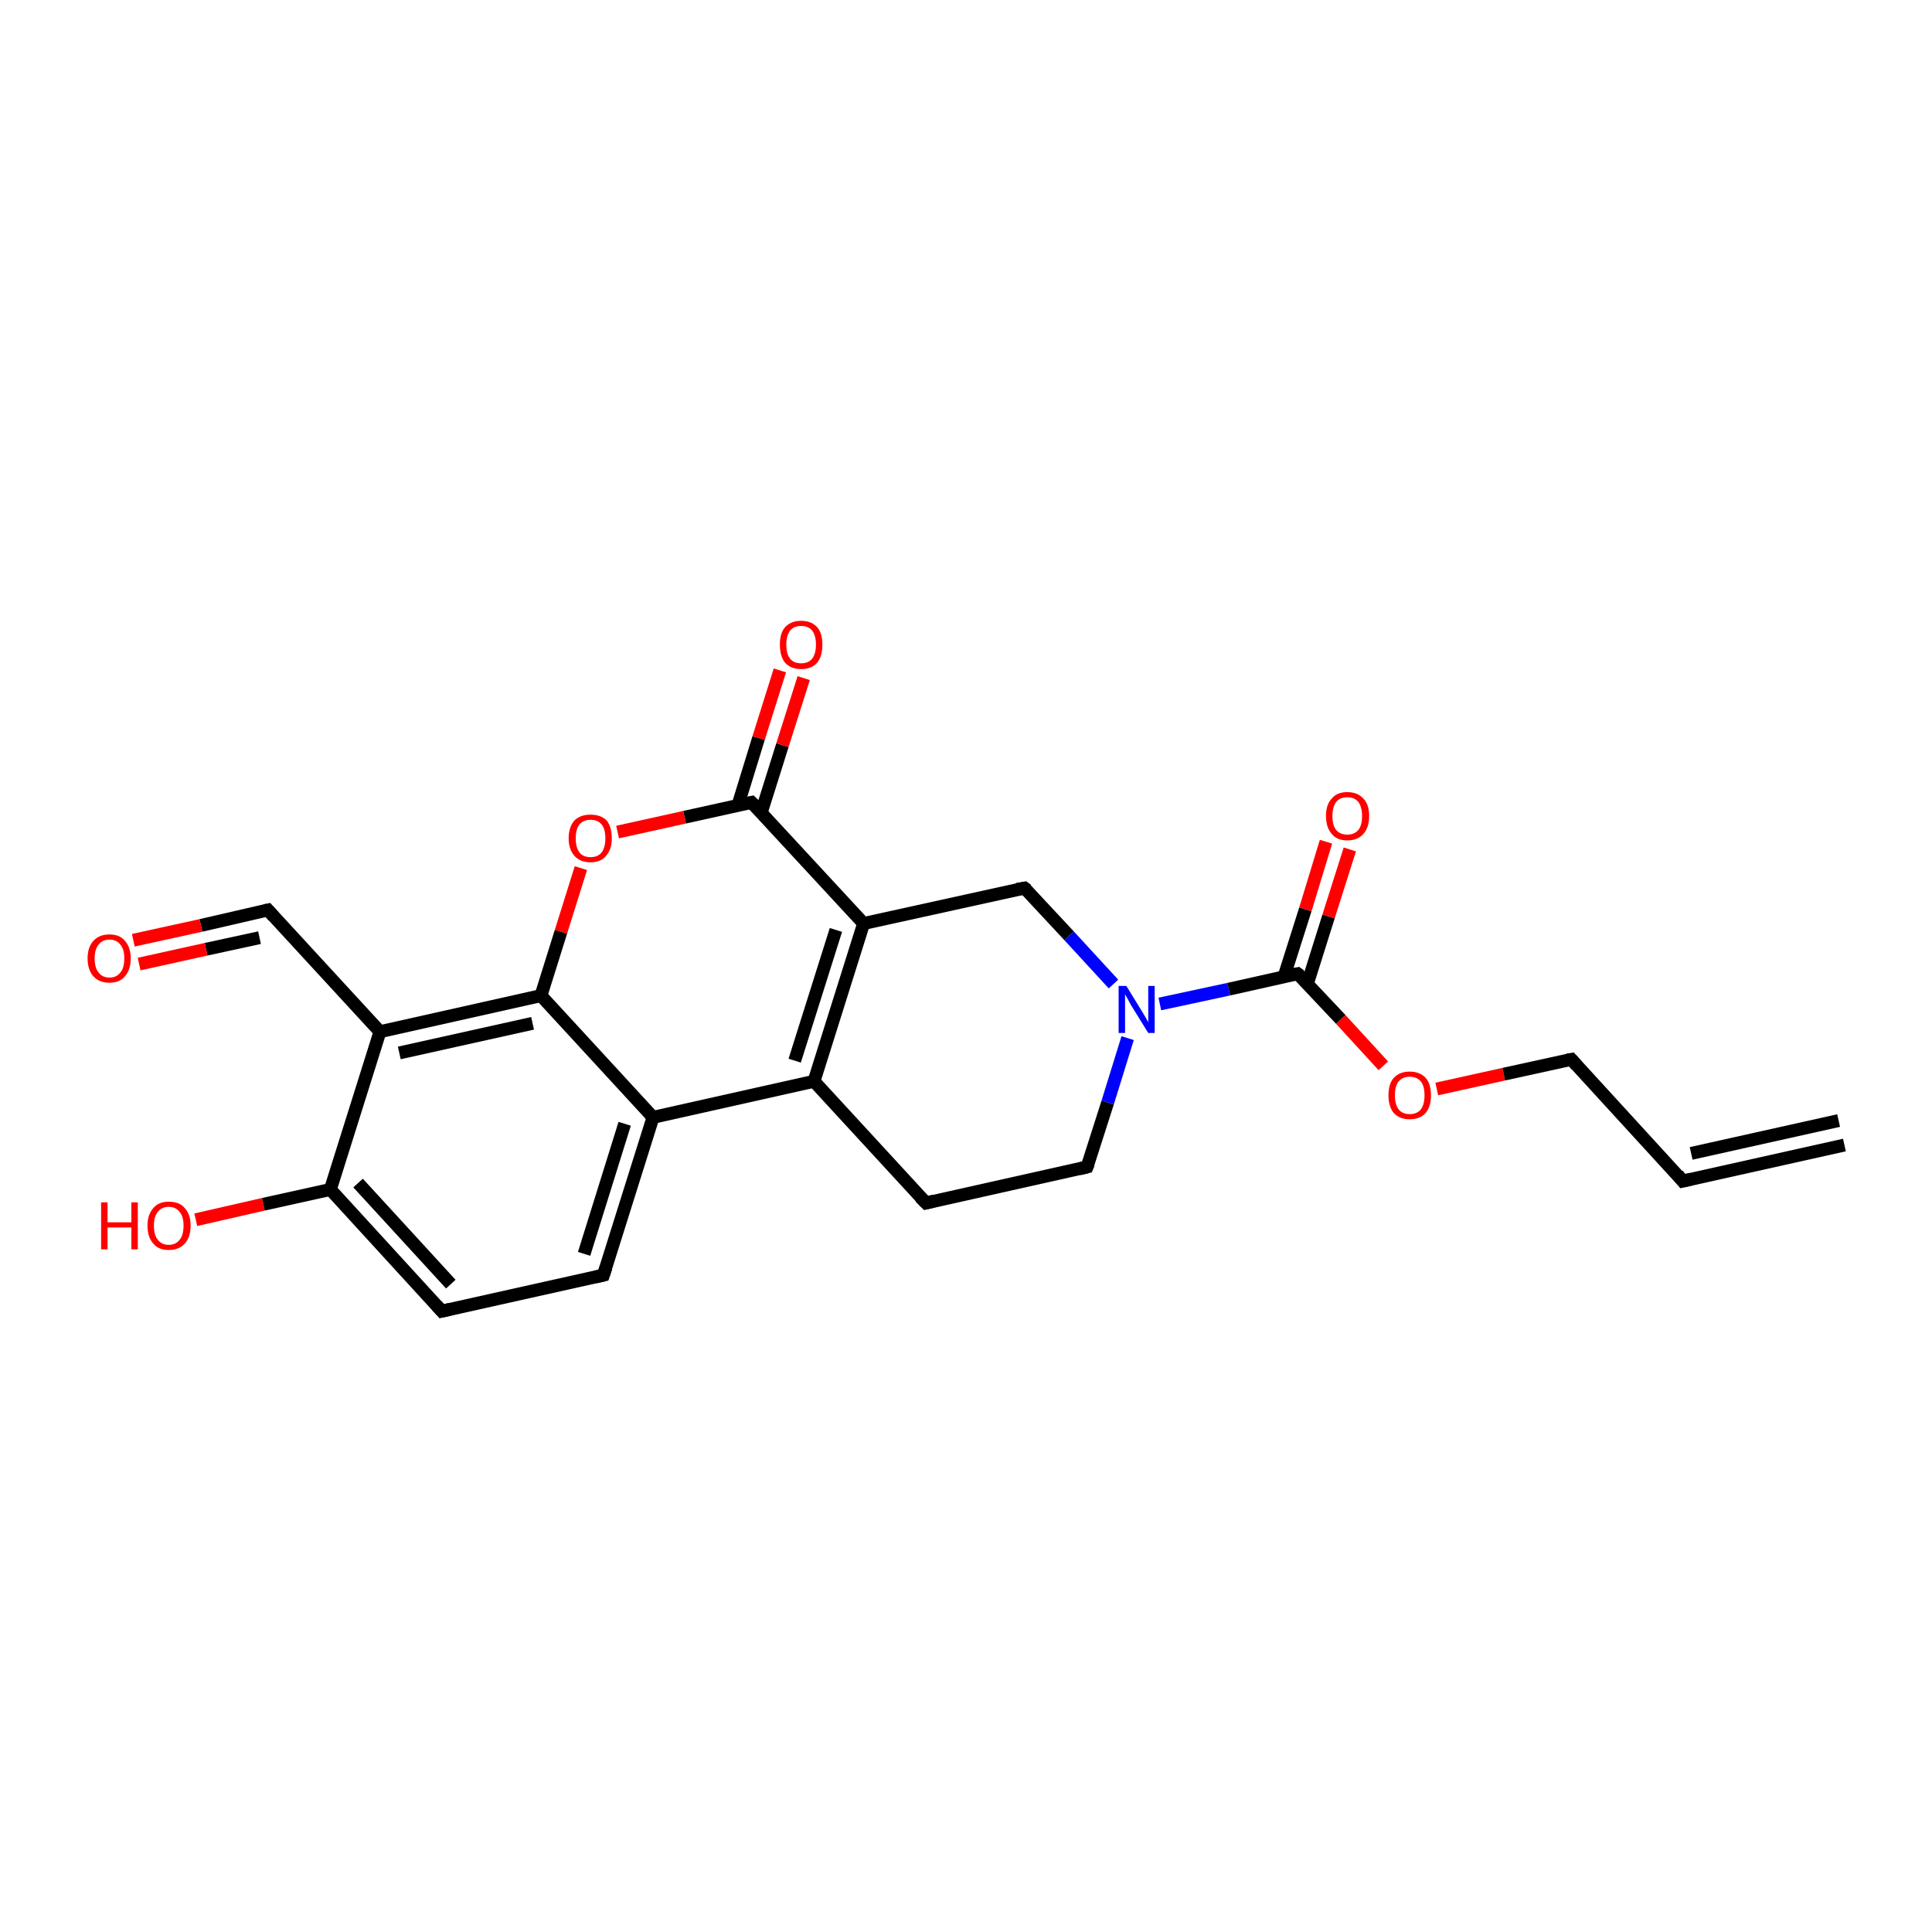 <?xml version='1.0' encoding='iso-8859-1'?>
<svg version='1.1' baseProfile='full'
              xmlns='http://www.w3.org/2000/svg'
                      xmlns:rdkit='http://www.rdkit.org/xml'
                      xmlns:xlink='http://www.w3.org/1999/xlink'
                  xml:space='preserve'
width='300px' height='300px' viewBox='0 0 300 300'>
<!-- END OF HEADER -->
<rect style='opacity:1.0;fill:#FFFFFF;stroke:none' width='300.0' height='300.0' x='0.0' y='0.0'> </rect>
<path class='bond-0 atom-0 atom-1' d='M 30.4,189.4 L 40.9,187.0' style='fill:none;fill-rule:evenodd;stroke:#FF0000;stroke-width:2.0px;stroke-linecap:butt;stroke-linejoin:miter;stroke-opacity:1' />
<path class='bond-0 atom-0 atom-1' d='M 40.9,187.0 L 51.3,184.7' style='fill:none;fill-rule:evenodd;stroke:#000000;stroke-width:2.0px;stroke-linecap:butt;stroke-linejoin:miter;stroke-opacity:1' />
<path class='bond-1 atom-1 atom-2' d='M 51.3,184.7 L 68.6,203.6' style='fill:none;fill-rule:evenodd;stroke:#000000;stroke-width:2.0px;stroke-linecap:butt;stroke-linejoin:miter;stroke-opacity:1' />
<path class='bond-1 atom-1 atom-2' d='M 55.6,183.7 L 70.0,199.4' style='fill:none;fill-rule:evenodd;stroke:#000000;stroke-width:2.0px;stroke-linecap:butt;stroke-linejoin:miter;stroke-opacity:1' />
<path class='bond-2 atom-2 atom-3' d='M 68.6,203.6 L 93.7,198.0' style='fill:none;fill-rule:evenodd;stroke:#000000;stroke-width:2.0px;stroke-linecap:butt;stroke-linejoin:miter;stroke-opacity:1' />
<path class='bond-3 atom-3 atom-4' d='M 93.7,198.0 L 101.4,173.5' style='fill:none;fill-rule:evenodd;stroke:#000000;stroke-width:2.0px;stroke-linecap:butt;stroke-linejoin:miter;stroke-opacity:1' />
<path class='bond-3 atom-3 atom-4' d='M 90.7,194.7 L 97.0,174.5' style='fill:none;fill-rule:evenodd;stroke:#000000;stroke-width:2.0px;stroke-linecap:butt;stroke-linejoin:miter;stroke-opacity:1' />
<path class='bond-4 atom-4 atom-5' d='M 101.4,173.5 L 126.4,167.9' style='fill:none;fill-rule:evenodd;stroke:#000000;stroke-width:2.0px;stroke-linecap:butt;stroke-linejoin:miter;stroke-opacity:1' />
<path class='bond-5 atom-5 atom-6' d='M 126.4,167.9 L 143.8,186.8' style='fill:none;fill-rule:evenodd;stroke:#000000;stroke-width:2.0px;stroke-linecap:butt;stroke-linejoin:miter;stroke-opacity:1' />
<path class='bond-6 atom-6 atom-7' d='M 143.8,186.8 L 168.8,181.2' style='fill:none;fill-rule:evenodd;stroke:#000000;stroke-width:2.0px;stroke-linecap:butt;stroke-linejoin:miter;stroke-opacity:1' />
<path class='bond-7 atom-7 atom-8' d='M 168.8,181.2 L 172.0,171.2' style='fill:none;fill-rule:evenodd;stroke:#000000;stroke-width:2.0px;stroke-linecap:butt;stroke-linejoin:miter;stroke-opacity:1' />
<path class='bond-7 atom-7 atom-8' d='M 172.0,171.2 L 175.1,161.2' style='fill:none;fill-rule:evenodd;stroke:#0000FF;stroke-width:2.0px;stroke-linecap:butt;stroke-linejoin:miter;stroke-opacity:1' />
<path class='bond-8 atom-8 atom-9' d='M 172.9,152.8 L 166.0,145.3' style='fill:none;fill-rule:evenodd;stroke:#0000FF;stroke-width:2.0px;stroke-linecap:butt;stroke-linejoin:miter;stroke-opacity:1' />
<path class='bond-8 atom-8 atom-9' d='M 166.0,145.3 L 159.1,137.9' style='fill:none;fill-rule:evenodd;stroke:#000000;stroke-width:2.0px;stroke-linecap:butt;stroke-linejoin:miter;stroke-opacity:1' />
<path class='bond-9 atom-9 atom-10' d='M 159.1,137.9 L 134.1,143.4' style='fill:none;fill-rule:evenodd;stroke:#000000;stroke-width:2.0px;stroke-linecap:butt;stroke-linejoin:miter;stroke-opacity:1' />
<path class='bond-10 atom-10 atom-11' d='M 134.1,143.4 L 116.7,124.6' style='fill:none;fill-rule:evenodd;stroke:#000000;stroke-width:2.0px;stroke-linecap:butt;stroke-linejoin:miter;stroke-opacity:1' />
<path class='bond-11 atom-11 atom-12' d='M 118.2,126.2 L 121.5,115.7' style='fill:none;fill-rule:evenodd;stroke:#000000;stroke-width:2.0px;stroke-linecap:butt;stroke-linejoin:miter;stroke-opacity:1' />
<path class='bond-11 atom-11 atom-12' d='M 121.5,115.7 L 124.8,105.3' style='fill:none;fill-rule:evenodd;stroke:#FF0000;stroke-width:2.0px;stroke-linecap:butt;stroke-linejoin:miter;stroke-opacity:1' />
<path class='bond-11 atom-11 atom-12' d='M 114.6,125.0 L 117.8,114.6' style='fill:none;fill-rule:evenodd;stroke:#000000;stroke-width:2.0px;stroke-linecap:butt;stroke-linejoin:miter;stroke-opacity:1' />
<path class='bond-11 atom-11 atom-12' d='M 117.8,114.6 L 121.1,104.1' style='fill:none;fill-rule:evenodd;stroke:#FF0000;stroke-width:2.0px;stroke-linecap:butt;stroke-linejoin:miter;stroke-opacity:1' />
<path class='bond-12 atom-11 atom-13' d='M 116.7,124.6 L 106.3,126.9' style='fill:none;fill-rule:evenodd;stroke:#000000;stroke-width:2.0px;stroke-linecap:butt;stroke-linejoin:miter;stroke-opacity:1' />
<path class='bond-12 atom-11 atom-13' d='M 106.3,126.9 L 95.9,129.2' style='fill:none;fill-rule:evenodd;stroke:#FF0000;stroke-width:2.0px;stroke-linecap:butt;stroke-linejoin:miter;stroke-opacity:1' />
<path class='bond-13 atom-13 atom-14' d='M 90.2,134.8 L 87.1,144.7' style='fill:none;fill-rule:evenodd;stroke:#FF0000;stroke-width:2.0px;stroke-linecap:butt;stroke-linejoin:miter;stroke-opacity:1' />
<path class='bond-13 atom-13 atom-14' d='M 87.1,144.7 L 84.0,154.6' style='fill:none;fill-rule:evenodd;stroke:#000000;stroke-width:2.0px;stroke-linecap:butt;stroke-linejoin:miter;stroke-opacity:1' />
<path class='bond-14 atom-14 atom-15' d='M 84.0,154.6 L 59.0,160.2' style='fill:none;fill-rule:evenodd;stroke:#000000;stroke-width:2.0px;stroke-linecap:butt;stroke-linejoin:miter;stroke-opacity:1' />
<path class='bond-14 atom-14 atom-15' d='M 82.7,158.9 L 62.0,163.5' style='fill:none;fill-rule:evenodd;stroke:#000000;stroke-width:2.0px;stroke-linecap:butt;stroke-linejoin:miter;stroke-opacity:1' />
<path class='bond-15 atom-15 atom-16' d='M 59.0,160.2 L 41.6,141.3' style='fill:none;fill-rule:evenodd;stroke:#000000;stroke-width:2.0px;stroke-linecap:butt;stroke-linejoin:miter;stroke-opacity:1' />
<path class='bond-16 atom-16 atom-17' d='M 41.6,141.3 L 31.2,143.7' style='fill:none;fill-rule:evenodd;stroke:#000000;stroke-width:2.0px;stroke-linecap:butt;stroke-linejoin:miter;stroke-opacity:1' />
<path class='bond-16 atom-16 atom-17' d='M 31.2,143.7 L 20.7,146.0' style='fill:none;fill-rule:evenodd;stroke:#FF0000;stroke-width:2.0px;stroke-linecap:butt;stroke-linejoin:miter;stroke-opacity:1' />
<path class='bond-16 atom-16 atom-17' d='M 40.3,145.6 L 32.0,147.4' style='fill:none;fill-rule:evenodd;stroke:#000000;stroke-width:2.0px;stroke-linecap:butt;stroke-linejoin:miter;stroke-opacity:1' />
<path class='bond-16 atom-16 atom-17' d='M 32.0,147.4 L 21.6,149.7' style='fill:none;fill-rule:evenodd;stroke:#FF0000;stroke-width:2.0px;stroke-linecap:butt;stroke-linejoin:miter;stroke-opacity:1' />
<path class='bond-17 atom-8 atom-18' d='M 180.1,155.9 L 190.8,153.6' style='fill:none;fill-rule:evenodd;stroke:#0000FF;stroke-width:2.0px;stroke-linecap:butt;stroke-linejoin:miter;stroke-opacity:1' />
<path class='bond-17 atom-8 atom-18' d='M 190.8,153.6 L 201.5,151.2' style='fill:none;fill-rule:evenodd;stroke:#000000;stroke-width:2.0px;stroke-linecap:butt;stroke-linejoin:miter;stroke-opacity:1' />
<path class='bond-18 atom-18 atom-19' d='M 203.0,152.8 L 206.3,142.3' style='fill:none;fill-rule:evenodd;stroke:#000000;stroke-width:2.0px;stroke-linecap:butt;stroke-linejoin:miter;stroke-opacity:1' />
<path class='bond-18 atom-18 atom-19' d='M 206.3,142.3 L 209.6,131.9' style='fill:none;fill-rule:evenodd;stroke:#FF0000;stroke-width:2.0px;stroke-linecap:butt;stroke-linejoin:miter;stroke-opacity:1' />
<path class='bond-18 atom-18 atom-19' d='M 199.4,151.6 L 202.7,141.2' style='fill:none;fill-rule:evenodd;stroke:#000000;stroke-width:2.0px;stroke-linecap:butt;stroke-linejoin:miter;stroke-opacity:1' />
<path class='bond-18 atom-18 atom-19' d='M 202.7,141.2 L 205.9,130.7' style='fill:none;fill-rule:evenodd;stroke:#FF0000;stroke-width:2.0px;stroke-linecap:butt;stroke-linejoin:miter;stroke-opacity:1' />
<path class='bond-19 atom-18 atom-20' d='M 201.5,151.2 L 208.2,158.3' style='fill:none;fill-rule:evenodd;stroke:#000000;stroke-width:2.0px;stroke-linecap:butt;stroke-linejoin:miter;stroke-opacity:1' />
<path class='bond-19 atom-18 atom-20' d='M 208.2,158.3 L 214.8,165.5' style='fill:none;fill-rule:evenodd;stroke:#FF0000;stroke-width:2.0px;stroke-linecap:butt;stroke-linejoin:miter;stroke-opacity:1' />
<path class='bond-20 atom-20 atom-21' d='M 223.1,169.1 L 233.5,166.8' style='fill:none;fill-rule:evenodd;stroke:#FF0000;stroke-width:2.0px;stroke-linecap:butt;stroke-linejoin:miter;stroke-opacity:1' />
<path class='bond-20 atom-20 atom-21' d='M 233.5,166.8 L 244.0,164.5' style='fill:none;fill-rule:evenodd;stroke:#000000;stroke-width:2.0px;stroke-linecap:butt;stroke-linejoin:miter;stroke-opacity:1' />
<path class='bond-21 atom-21 atom-22' d='M 244.0,164.5 L 261.3,183.4' style='fill:none;fill-rule:evenodd;stroke:#000000;stroke-width:2.0px;stroke-linecap:butt;stroke-linejoin:miter;stroke-opacity:1' />
<path class='bond-22 atom-22 atom-23' d='M 261.3,183.4 L 286.4,177.8' style='fill:none;fill-rule:evenodd;stroke:#000000;stroke-width:2.0px;stroke-linecap:butt;stroke-linejoin:miter;stroke-opacity:1' />
<path class='bond-22 atom-22 atom-23' d='M 262.6,179.1 L 285.5,174.0' style='fill:none;fill-rule:evenodd;stroke:#000000;stroke-width:2.0px;stroke-linecap:butt;stroke-linejoin:miter;stroke-opacity:1' />
<path class='bond-23 atom-15 atom-1' d='M 59.0,160.2 L 51.3,184.7' style='fill:none;fill-rule:evenodd;stroke:#000000;stroke-width:2.0px;stroke-linecap:butt;stroke-linejoin:miter;stroke-opacity:1' />
<path class='bond-24 atom-14 atom-4' d='M 84.0,154.6 L 101.4,173.5' style='fill:none;fill-rule:evenodd;stroke:#000000;stroke-width:2.0px;stroke-linecap:butt;stroke-linejoin:miter;stroke-opacity:1' />
<path class='bond-25 atom-10 atom-5' d='M 134.1,143.4 L 126.4,167.9' style='fill:none;fill-rule:evenodd;stroke:#000000;stroke-width:2.0px;stroke-linecap:butt;stroke-linejoin:miter;stroke-opacity:1' />
<path class='bond-25 atom-10 atom-5' d='M 129.8,144.4 L 123.4,164.7' style='fill:none;fill-rule:evenodd;stroke:#000000;stroke-width:2.0px;stroke-linecap:butt;stroke-linejoin:miter;stroke-opacity:1' />
<path d='M 67.8,202.7 L 68.6,203.6 L 69.9,203.3' style='fill:none;stroke:#000000;stroke-width:2.0px;stroke-linecap:butt;stroke-linejoin:miter;stroke-opacity:1;' />
<path d='M 92.4,198.3 L 93.7,198.0 L 94.1,196.8' style='fill:none;stroke:#000000;stroke-width:2.0px;stroke-linecap:butt;stroke-linejoin:miter;stroke-opacity:1;' />
<path d='M 142.9,185.9 L 143.8,186.8 L 145.0,186.5' style='fill:none;stroke:#000000;stroke-width:2.0px;stroke-linecap:butt;stroke-linejoin:miter;stroke-opacity:1;' />
<path d='M 167.6,181.5 L 168.8,181.2 L 169.0,180.7' style='fill:none;stroke:#000000;stroke-width:2.0px;stroke-linecap:butt;stroke-linejoin:miter;stroke-opacity:1;' />
<path d='M 159.5,138.2 L 159.1,137.9 L 157.9,138.1' style='fill:none;stroke:#000000;stroke-width:2.0px;stroke-linecap:butt;stroke-linejoin:miter;stroke-opacity:1;' />
<path d='M 117.6,125.5 L 116.7,124.6 L 116.2,124.7' style='fill:none;stroke:#000000;stroke-width:2.0px;stroke-linecap:butt;stroke-linejoin:miter;stroke-opacity:1;' />
<path d='M 42.5,142.3 L 41.6,141.3 L 41.1,141.4' style='fill:none;stroke:#000000;stroke-width:2.0px;stroke-linecap:butt;stroke-linejoin:miter;stroke-opacity:1;' />
<path d='M 201.0,151.3 L 201.5,151.2 L 201.9,151.5' style='fill:none;stroke:#000000;stroke-width:2.0px;stroke-linecap:butt;stroke-linejoin:miter;stroke-opacity:1;' />
<path d='M 243.4,164.6 L 244.0,164.5 L 244.8,165.4' style='fill:none;stroke:#000000;stroke-width:2.0px;stroke-linecap:butt;stroke-linejoin:miter;stroke-opacity:1;' />
<path d='M 260.5,182.4 L 261.3,183.4 L 262.6,183.1' style='fill:none;stroke:#000000;stroke-width:2.0px;stroke-linecap:butt;stroke-linejoin:miter;stroke-opacity:1;' />
<path class='atom-0' d='M 15.7 186.7
L 16.7 186.7
L 16.7 189.8
L 20.4 189.8
L 20.4 186.7
L 21.4 186.7
L 21.4 194.0
L 20.4 194.0
L 20.4 190.6
L 16.7 190.6
L 16.7 194.0
L 15.7 194.0
L 15.7 186.7
' fill='#FF0000'/>
<path class='atom-0' d='M 22.9 190.3
Q 22.9 188.6, 23.8 187.6
Q 24.6 186.6, 26.2 186.6
Q 27.9 186.6, 28.7 187.6
Q 29.6 188.6, 29.6 190.3
Q 29.6 192.1, 28.7 193.1
Q 27.8 194.1, 26.2 194.1
Q 24.6 194.1, 23.8 193.1
Q 22.9 192.1, 22.9 190.3
M 26.2 193.3
Q 27.3 193.3, 27.9 192.5
Q 28.5 191.8, 28.5 190.3
Q 28.5 188.9, 27.9 188.2
Q 27.3 187.4, 26.2 187.4
Q 25.1 187.4, 24.5 188.2
Q 23.9 188.9, 23.9 190.3
Q 23.9 191.8, 24.5 192.5
Q 25.1 193.3, 26.2 193.3
' fill='#FF0000'/>
<path class='atom-8' d='M 174.9 153.1
L 177.3 157.0
Q 177.5 157.3, 177.9 158.0
Q 178.3 158.7, 178.3 158.8
L 178.3 153.1
L 179.3 153.1
L 179.3 160.4
L 178.3 160.4
L 175.7 156.2
Q 175.4 155.7, 175.1 155.1
Q 174.8 154.6, 174.7 154.4
L 174.7 160.4
L 173.7 160.4
L 173.7 153.1
L 174.9 153.1
' fill='#0000FF'/>
<path class='atom-12' d='M 121.1 100.1
Q 121.1 98.3, 121.9 97.4
Q 122.8 96.4, 124.4 96.4
Q 126.0 96.4, 126.9 97.4
Q 127.7 98.3, 127.7 100.1
Q 127.7 101.9, 126.9 102.9
Q 126.0 103.9, 124.4 103.9
Q 122.8 103.9, 121.9 102.9
Q 121.1 101.9, 121.1 100.1
M 124.4 103.0
Q 125.5 103.0, 126.1 102.3
Q 126.7 101.5, 126.7 100.1
Q 126.7 98.7, 126.1 97.9
Q 125.5 97.2, 124.4 97.2
Q 123.3 97.2, 122.7 97.9
Q 122.1 98.7, 122.1 100.1
Q 122.1 101.6, 122.7 102.3
Q 123.3 103.0, 124.4 103.0
' fill='#FF0000'/>
<path class='atom-13' d='M 88.3 130.2
Q 88.3 128.4, 89.2 127.4
Q 90.1 126.5, 91.7 126.5
Q 93.3 126.5, 94.2 127.4
Q 95.0 128.4, 95.0 130.2
Q 95.0 131.9, 94.1 132.9
Q 93.3 133.9, 91.7 133.9
Q 90.1 133.9, 89.2 132.9
Q 88.3 131.9, 88.3 130.2
M 91.7 133.1
Q 92.8 133.1, 93.4 132.4
Q 94.0 131.6, 94.0 130.2
Q 94.0 128.7, 93.4 128.0
Q 92.8 127.3, 91.7 127.3
Q 90.6 127.3, 90.0 128.0
Q 89.4 128.7, 89.4 130.2
Q 89.4 131.6, 90.0 132.4
Q 90.6 133.1, 91.7 133.1
' fill='#FF0000'/>
<path class='atom-17' d='M 13.6 148.8
Q 13.6 147.1, 14.5 146.1
Q 15.4 145.1, 17.0 145.1
Q 18.6 145.1, 19.4 146.1
Q 20.3 147.1, 20.3 148.8
Q 20.3 150.6, 19.4 151.6
Q 18.6 152.6, 17.0 152.6
Q 15.4 152.6, 14.5 151.6
Q 13.6 150.6, 13.6 148.8
M 17.0 151.8
Q 18.1 151.8, 18.7 151.0
Q 19.3 150.3, 19.3 148.8
Q 19.3 147.4, 18.7 146.7
Q 18.1 145.9, 17.0 145.9
Q 15.9 145.9, 15.3 146.7
Q 14.7 147.4, 14.7 148.8
Q 14.7 150.3, 15.3 151.0
Q 15.9 151.8, 17.0 151.8
' fill='#FF0000'/>
<path class='atom-19' d='M 205.9 126.7
Q 205.9 124.9, 206.8 124.0
Q 207.6 123.0, 209.2 123.0
Q 210.8 123.0, 211.7 124.0
Q 212.6 124.9, 212.6 126.7
Q 212.6 128.5, 211.7 129.5
Q 210.8 130.5, 209.2 130.5
Q 207.6 130.5, 206.8 129.5
Q 205.9 128.5, 205.9 126.7
M 209.2 129.6
Q 210.3 129.6, 210.9 128.9
Q 211.5 128.2, 211.5 126.7
Q 211.5 125.3, 210.9 124.5
Q 210.3 123.8, 209.2 123.8
Q 208.1 123.8, 207.5 124.5
Q 206.9 125.3, 206.9 126.7
Q 206.9 128.2, 207.5 128.9
Q 208.1 129.6, 209.2 129.6
' fill='#FF0000'/>
<path class='atom-20' d='M 215.6 170.1
Q 215.6 168.3, 216.4 167.4
Q 217.3 166.4, 218.9 166.4
Q 220.5 166.4, 221.4 167.4
Q 222.2 168.3, 222.2 170.1
Q 222.2 171.8, 221.4 172.8
Q 220.5 173.8, 218.9 173.8
Q 217.3 173.8, 216.4 172.8
Q 215.6 171.8, 215.6 170.1
M 218.9 173.0
Q 220.0 173.0, 220.6 172.3
Q 221.2 171.5, 221.2 170.1
Q 221.2 168.6, 220.6 167.9
Q 220.0 167.2, 218.9 167.2
Q 217.8 167.2, 217.2 167.9
Q 216.6 168.6, 216.6 170.1
Q 216.6 171.5, 217.2 172.3
Q 217.8 173.0, 218.9 173.0
' fill='#FF0000'/>
</svg>

